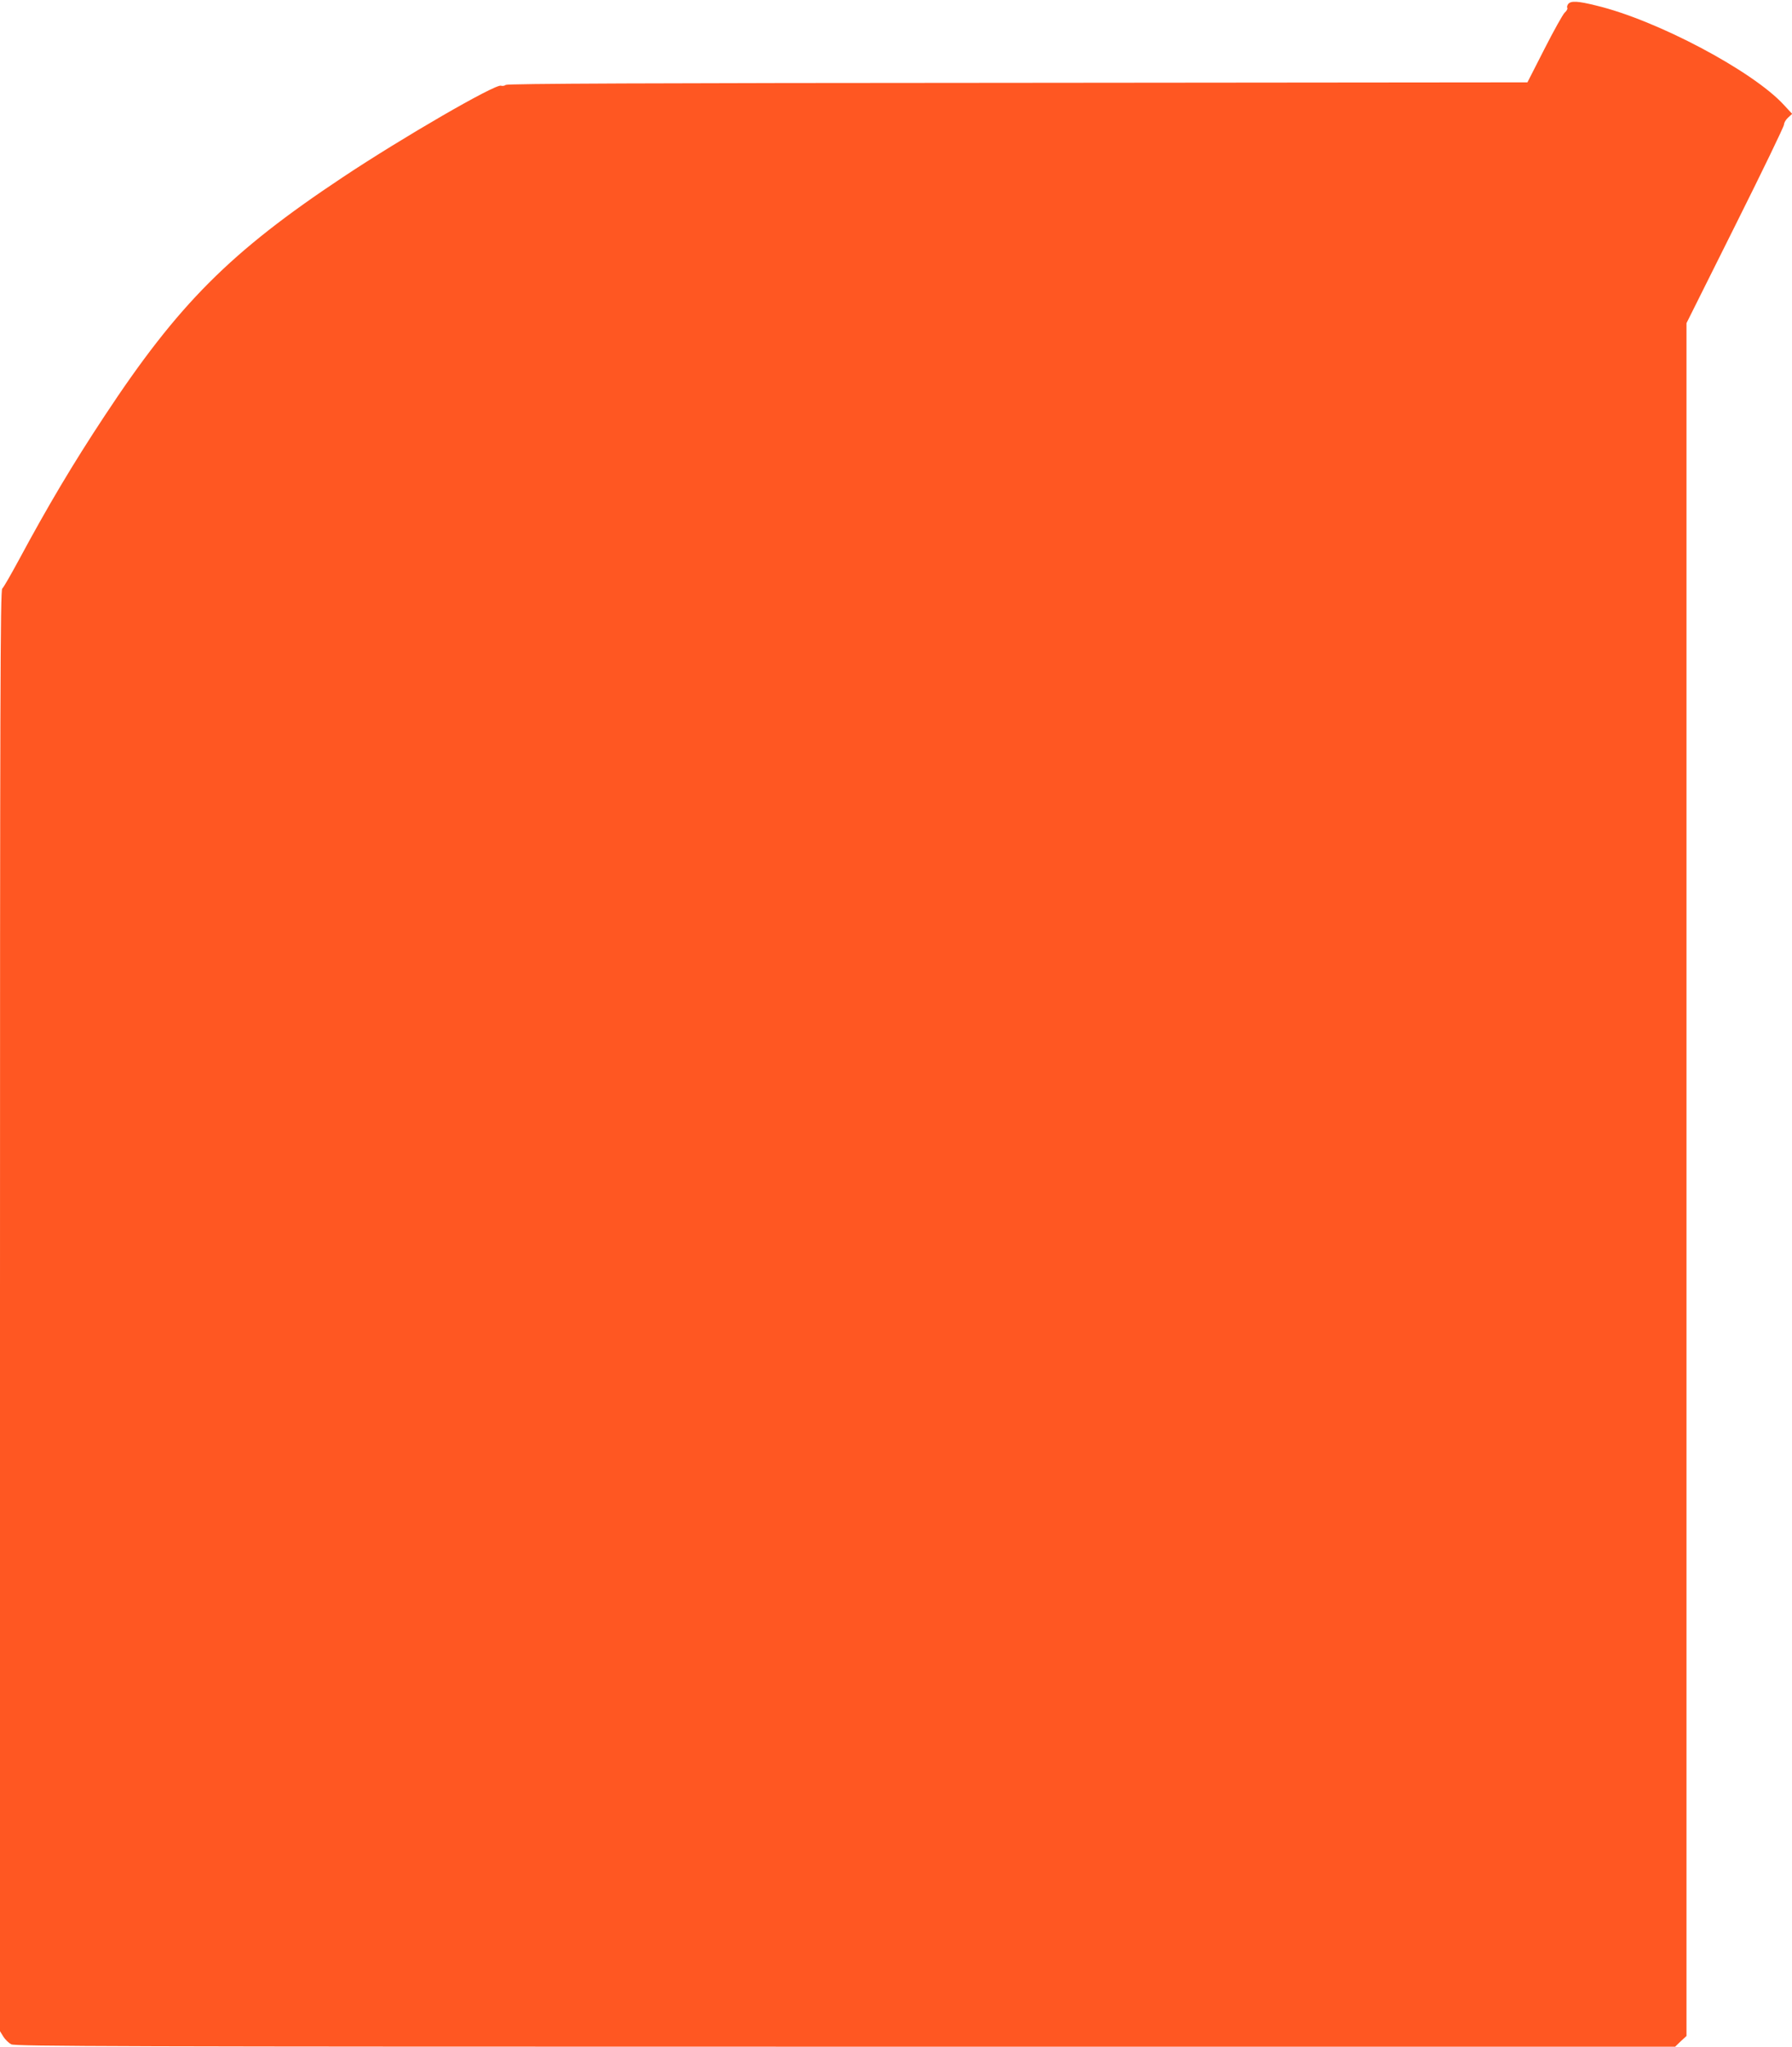 <?xml version="1.0" standalone="no"?>
<!DOCTYPE svg PUBLIC "-//W3C//DTD SVG 20010904//EN"
 "http://www.w3.org/TR/2001/REC-SVG-20010904/DTD/svg10.dtd">
<svg version="1.0" xmlns="http://www.w3.org/2000/svg"
 width="1121pt" height="1280pt" viewBox="0 0 1121 1280"
 preserveAspectRatio="xMidYMid meet">
<g transform="translate(0,1280) scale(0.1,-0.1)"
fill="#ff5722" stroke="none">
<path d="M9810 12775 c-6 -8 -9 -19 -6 -24 4 -5 -3 -19 -16 -30 -12 -12 -69
-114 -127 -228 l-106 -208 -3189 -3 c-2319 -1 -3193 -5 -3202 -13 -8 -6 -21
-8 -30 -5 -34 13 -621 -327 -989 -572 -705 -468 -1029 -793 -1490 -1492 -199
-301 -357 -567 -537 -902 -50 -92 -96 -173 -104 -179 -12 -10 -14 -682 -14
-4517 l0 -4505 21 -34 c11 -18 34 -40 49 -48 26 -13 663 -15 5219 -15 l5190 0
35 34 36 33 0 5356 0 5356 305 611 c168 336 305 619 305 631 0 11 11 30 25 43
l26 24 -52 56 c-193 211 -793 530 -1173 621 -116 29 -159 31 -176 10z"/>
</g>
</svg>

